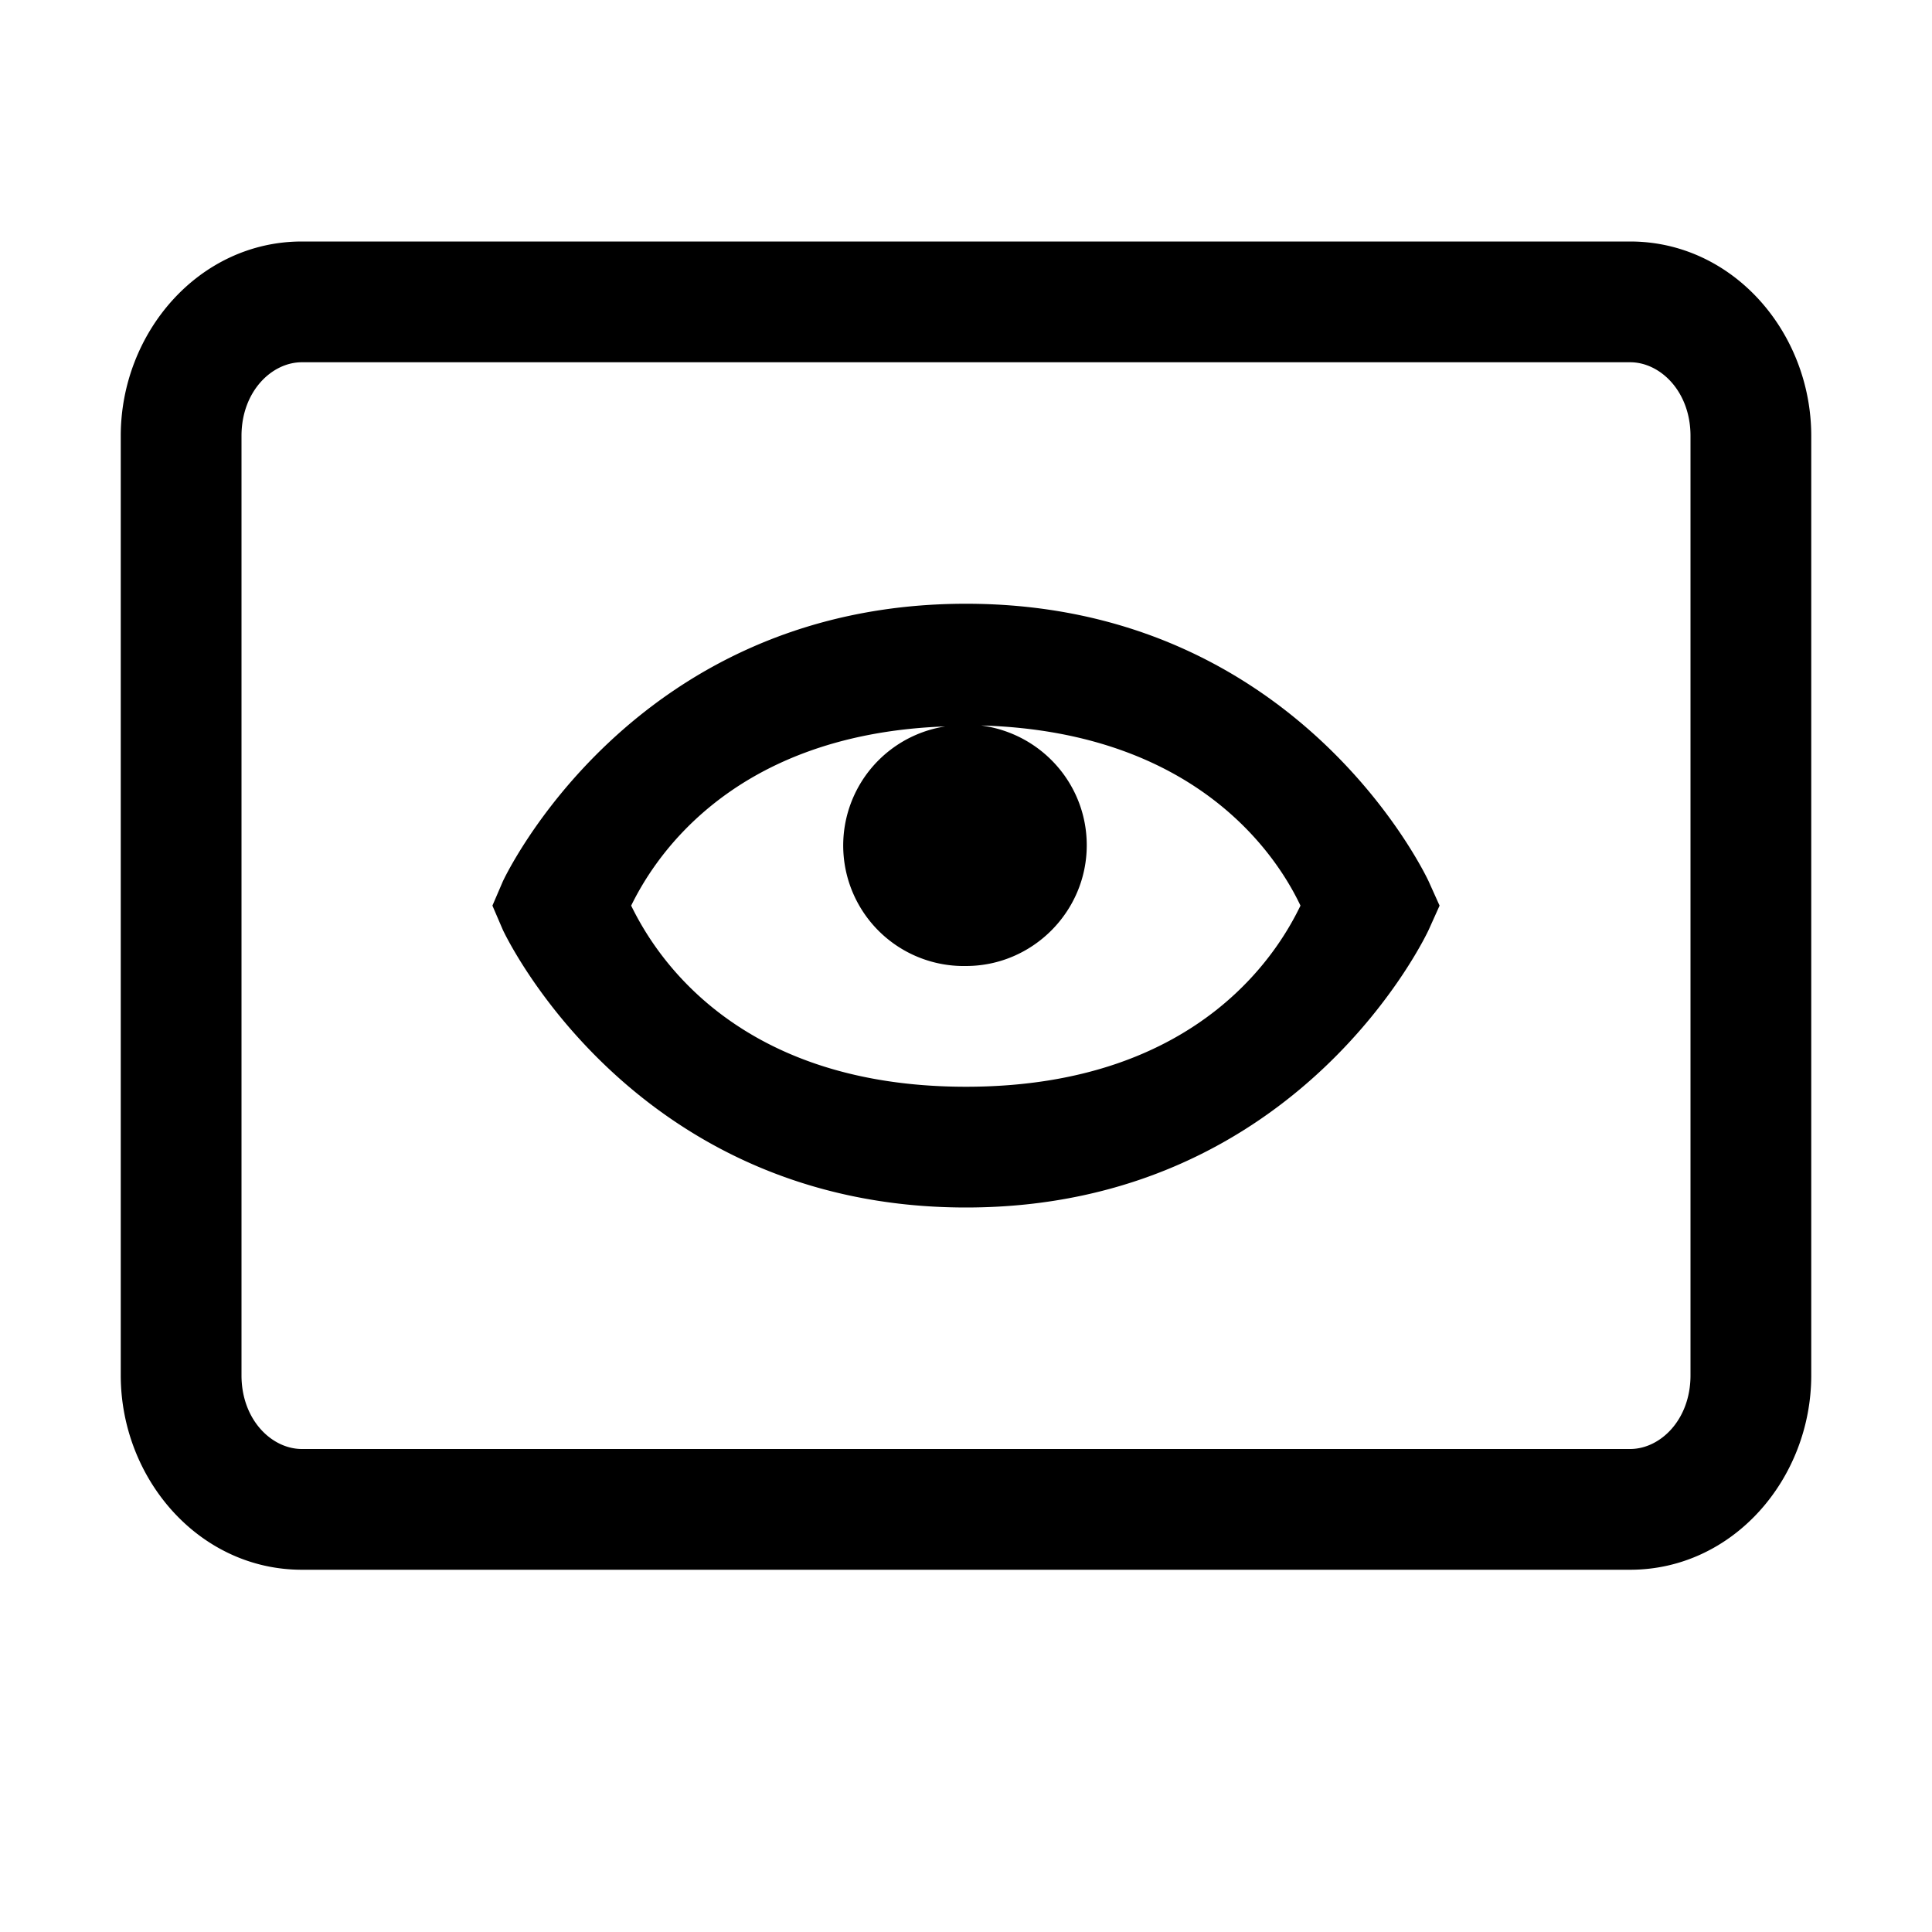 <svg xmlns="http://www.w3.org/2000/svg" viewBox="0 0 16 16"><path d="M2.5 2C1.648 2 1 2.754 1 3.61v7.78c0 .856.648 1.61 1.5 1.61h11c.852 0 1.5-.754 1.5-1.61V3.61C15 2.753 14.352 2 13.5 2zm0 1h11c.25 0 .5.242.5.61v7.78c0 .368-.25.61-.5.61h-11c-.25 0-.5-.242-.5-.61V3.61c0-.368.25-.61.5-.61zM8 5C5.223 5 4.164 7.3 4.164 7.3l-.086.2.086.2S5.223 10 8 10s3.832-2.3 3.832-2.3l.09-.2-.09-.2S10.777 5 8 5zm.125 1.008c1.875.054 2.5 1.187 2.645 1.492C10.62 7.809 9.98 9 8 9S5.379 7.809 5.227 7.5c.148-.3.761-1.418 2.601-1.484A.998.998 0 0 0 8 8c.55 0 1-.45 1-1 0-.504-.375-.926-.875-.992z"/></svg>